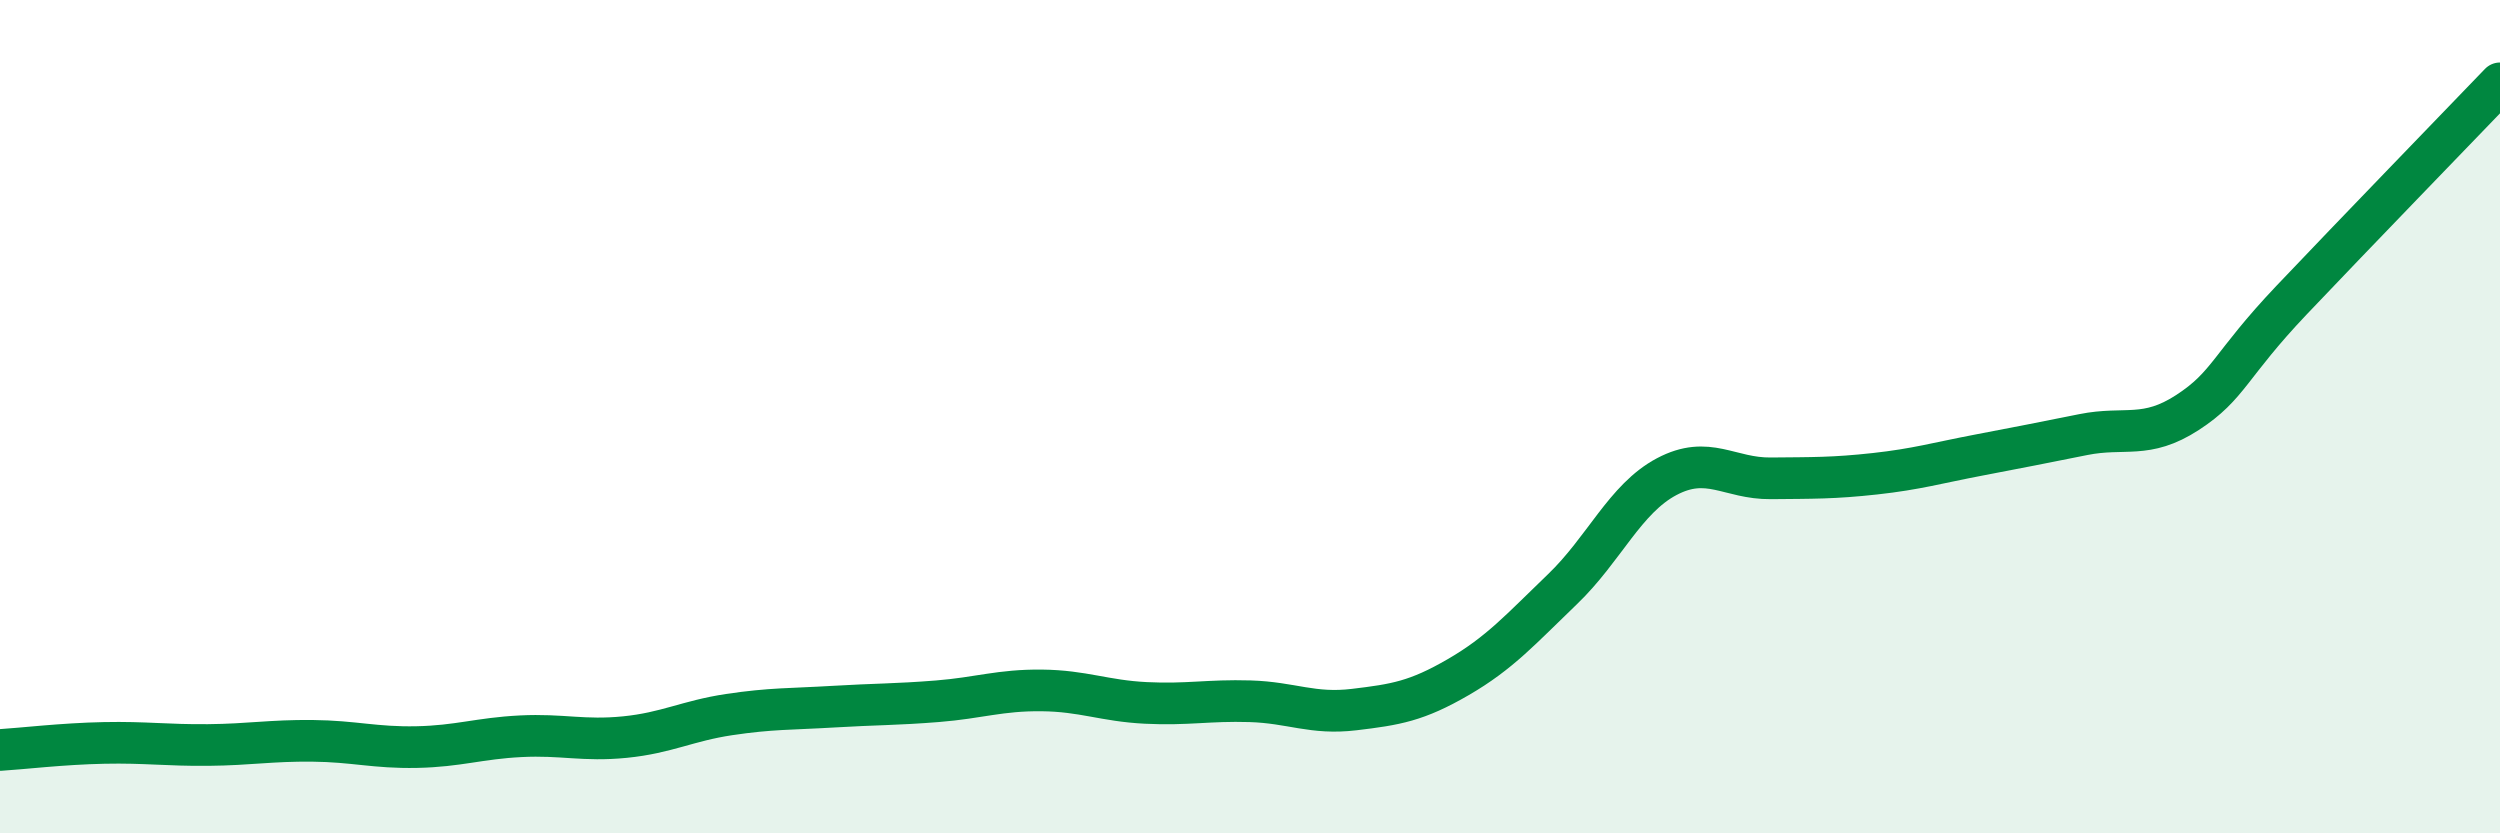 
    <svg width="60" height="20" viewBox="0 0 60 20" xmlns="http://www.w3.org/2000/svg">
      <path
        d="M 0,18 C 0.5,17.97 1.5,17.85 2.5,17.83 C 3.5,17.81 4,17.89 5,17.88 C 6,17.87 6.5,17.77 7.5,17.78 C 8.5,17.79 9,17.95 10,17.93 C 11,17.91 11.5,17.72 12.5,17.67 C 13.5,17.62 14,17.79 15,17.69 C 16,17.59 16.5,17.3 17.5,17.15 C 18.5,17 19,17.02 20,16.96 C 21,16.9 21.5,16.91 22.5,16.83 C 23.5,16.75 24,16.56 25,16.57 C 26,16.58 26.5,16.82 27.5,16.87 C 28.5,16.92 29,16.8 30,16.83 C 31,16.86 31.5,17.15 32.5,17.03 C 33.5,16.91 34,16.83 35,16.25 C 36,15.67 36.5,15.1 37.5,14.14 C 38.5,13.18 39,11.97 40,11.44 C 41,10.91 41.5,11.49 42.5,11.48 C 43.5,11.47 44,11.48 45,11.37 C 46,11.26 46.5,11.11 47.5,10.92 C 48.5,10.73 49,10.63 50,10.43 C 51,10.23 51.5,10.55 52.5,9.9 C 53.5,9.25 53.5,8.78 55,7.2 C 56.5,5.62 59,3.04 60,2L60 20L0 20Z"
        fill="#008740"
        opacity="0.1"
        stroke-linecap="round"
        stroke-linejoin="round"
      />
      <path
        d="M 0,18 C 0.5,17.97 1.5,17.85 2.5,17.83 C 3.5,17.81 4,17.89 5,17.88 C 6,17.87 6.5,17.77 7.5,17.78 C 8.5,17.79 9,17.95 10,17.93 C 11,17.91 11.5,17.72 12.5,17.67 C 13.5,17.62 14,17.79 15,17.69 C 16,17.59 16.5,17.3 17.5,17.15 C 18.5,17 19,17.02 20,16.96 C 21,16.9 21.5,16.91 22.5,16.83 C 23.5,16.75 24,16.56 25,16.57 C 26,16.58 26.5,16.82 27.5,16.87 C 28.5,16.92 29,16.8 30,16.83 C 31,16.86 31.5,17.15 32.5,17.03 C 33.5,16.91 34,16.83 35,16.25 C 36,15.67 36.5,15.1 37.5,14.14 C 38.5,13.18 39,11.97 40,11.44 C 41,10.91 41.5,11.49 42.5,11.48 C 43.5,11.47 44,11.48 45,11.37 C 46,11.26 46.5,11.11 47.5,10.92 C 48.5,10.73 49,10.63 50,10.43 C 51,10.23 51.5,10.55 52.5,9.9 C 53.5,9.25 53.5,8.78 55,7.2 C 56.5,5.62 59,3.04 60,2"
        stroke="#008740"
        stroke-width="1"
        fill="none"
        stroke-linecap="round"
        stroke-linejoin="round"
      />
    </svg>
  